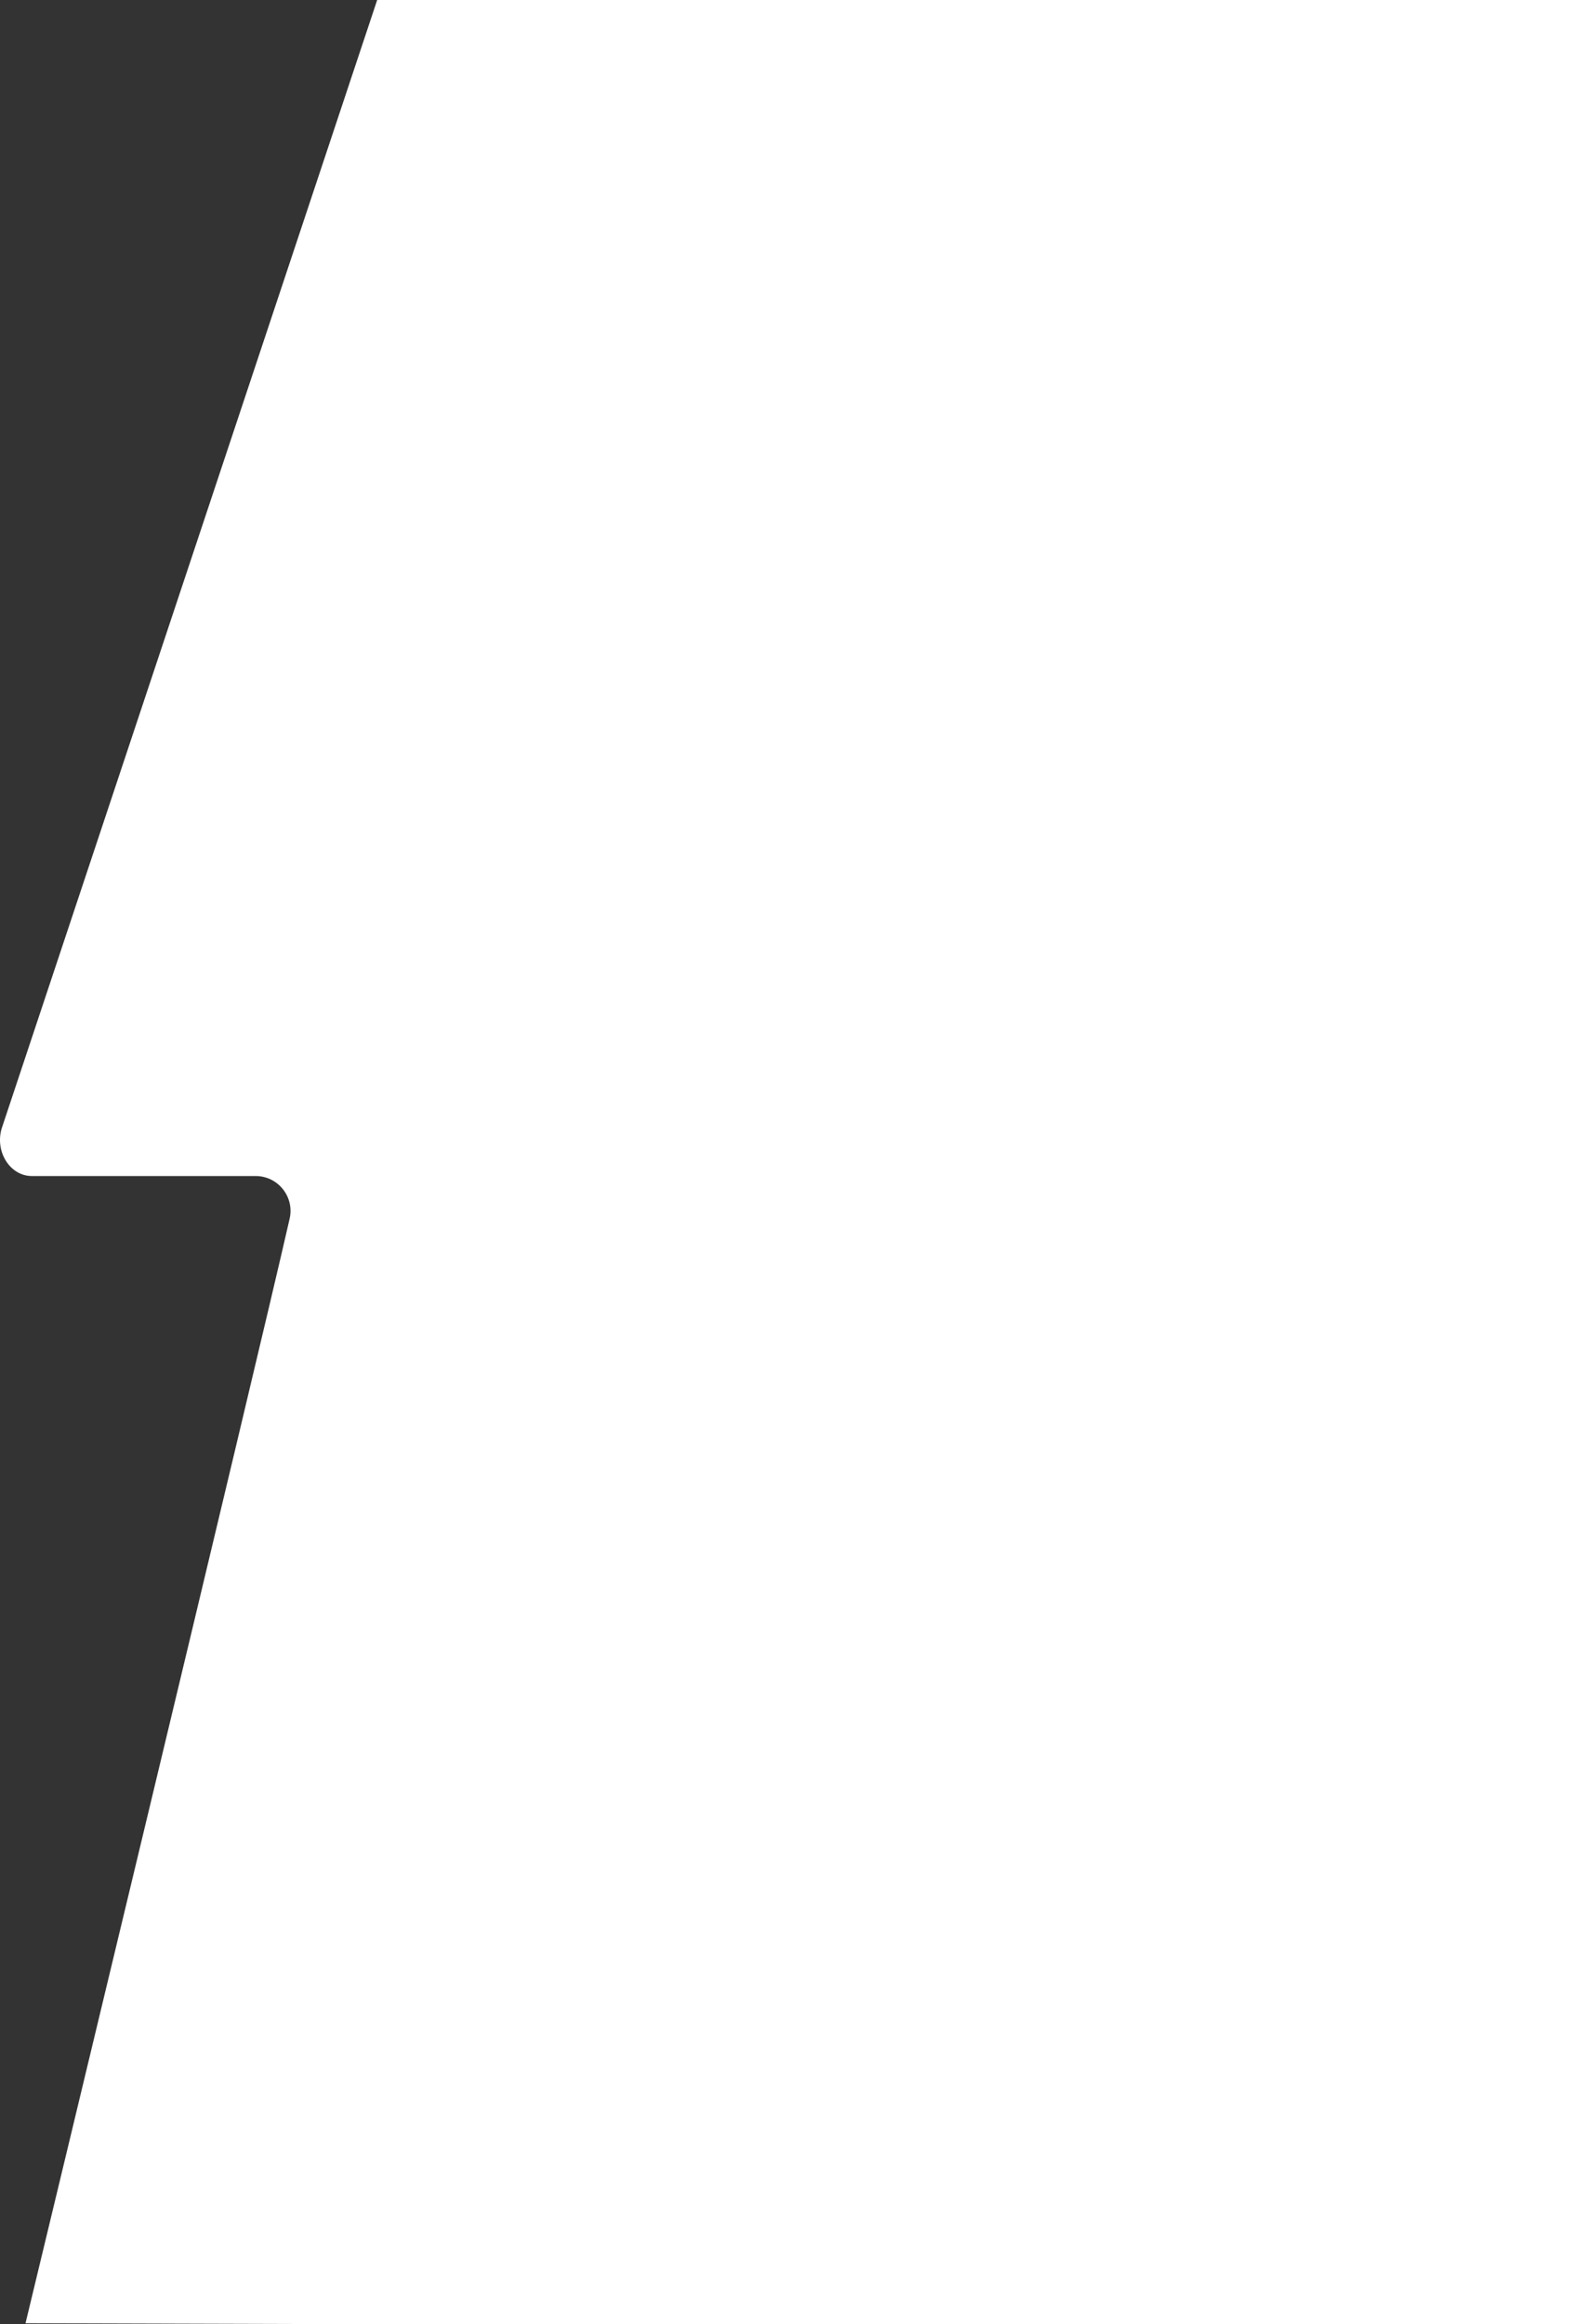 <svg xmlns="http://www.w3.org/2000/svg" id="Layer_2" viewBox="0 0 1102.97 1607.42"><rect x="0" y="0" width="1102.97" height="1607.42" fill="#333333" stroke="none"/><defs><style>.cls-1{fill:#fff;stroke-width:0px;}</style></defs><g id="Layer_2-2"><path class="cls-1" d="m260.99,0L1.06,780.73c-4.54,16.12,6.05,32.6,20.95,32.6h154.87c15.48,0,26.97,14.37,23.54,29.47-22.56,99.47-177.78,743.28-182.76,763.91l243.33.71h841.98V0H260.99Z"></path></g></svg>